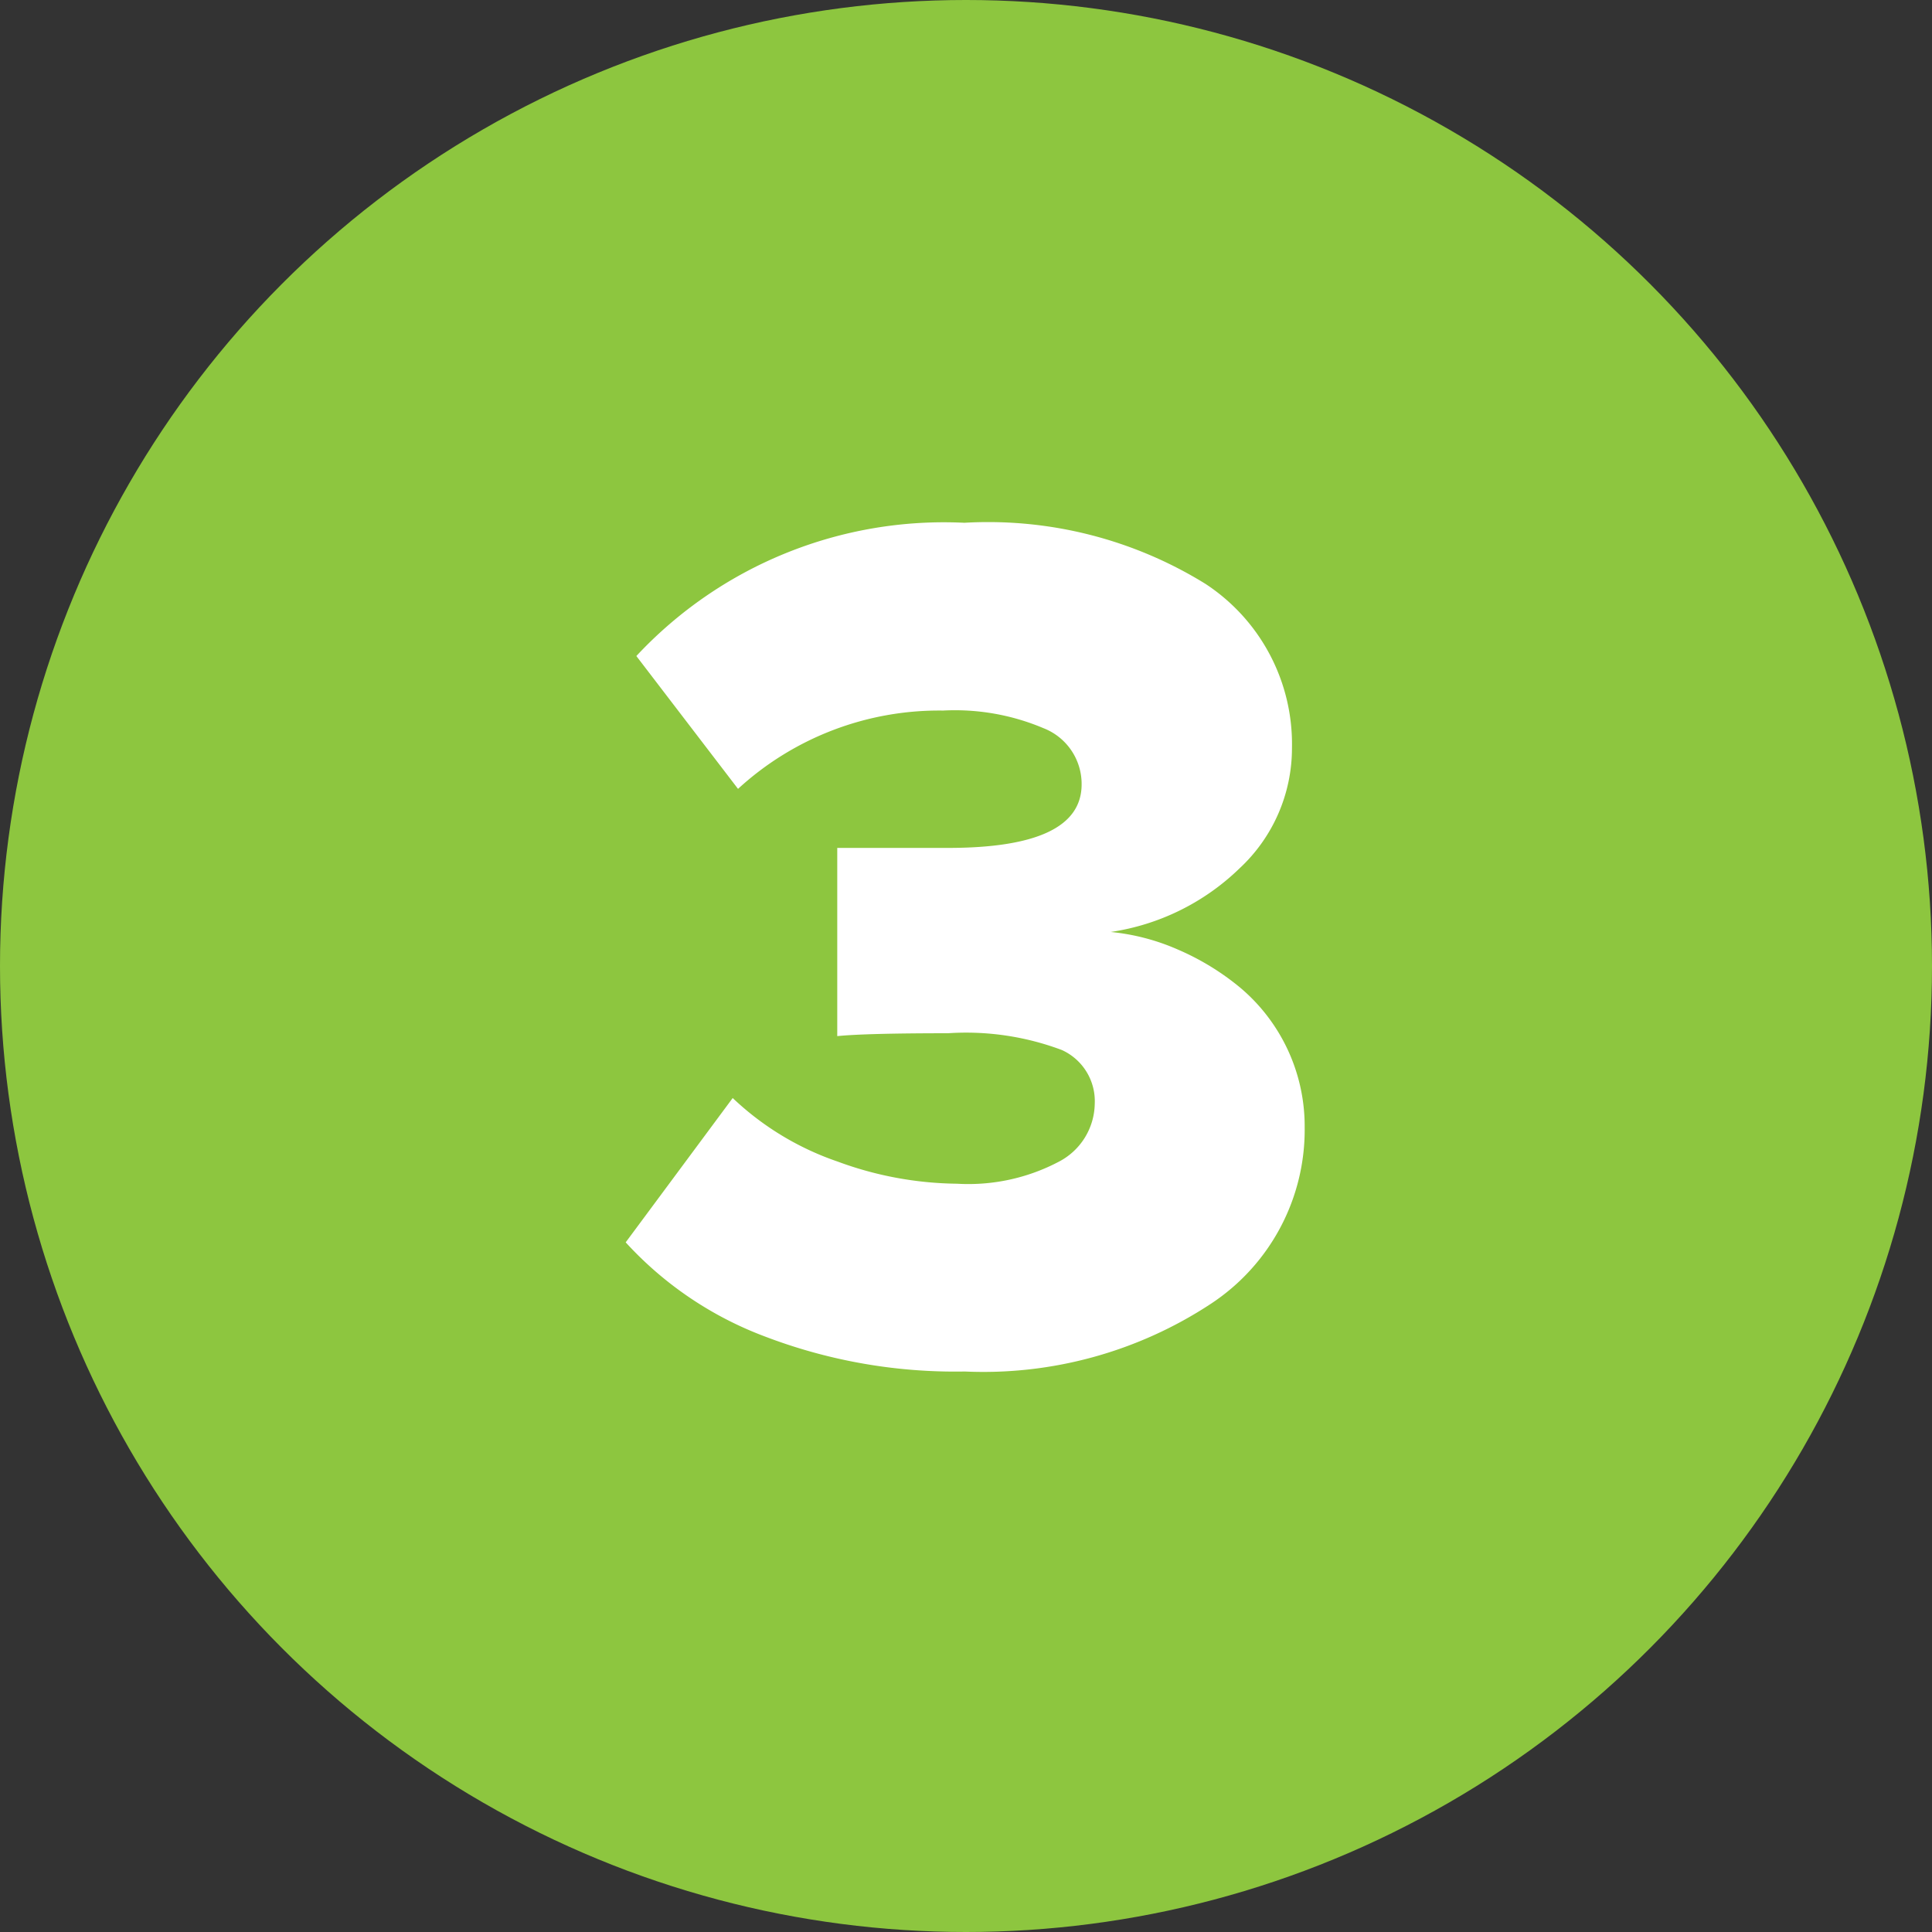 <svg id="Layer_1" data-name="Layer 1" xmlns="http://www.w3.org/2000/svg" viewBox="0 0 47.12 47.12"><rect x="0" y="0" width="47.12" height="47.12" fill="#333333" stroke="none"/><defs><style>.cls-1{fill:#8dc63f;}.cls-2{fill:#fff;}</style></defs><title>number</title><circle class="cls-1" cx="23.56" cy="23.56" r="23.56"/><path class="cls-2" d="M15.26,30.3l2.61-3.52a7,7,0,0,0,2.56,1.55,8.64,8.64,0,0,0,2.91.54,4.73,4.73,0,0,0,2.49-.54,1.62,1.62,0,0,0,.87-1.41,1.37,1.37,0,0,0-.8-1.31,6.64,6.64,0,0,0-2.78-.41q-2,0-2.7.07V20.68q0.4,0,2.7,0,3.26,0,3.26-1.55a1.46,1.46,0,0,0-.93-1.37A5.54,5.54,0,0,0,23,17.33a7.25,7.25,0,0,0-5,1.91L15.52,16a10.26,10.26,0,0,1,8-3.25,10.07,10.07,0,0,1,5.88,1.49,4.67,4.67,0,0,1,2.11,4,4,4,0,0,1-1.28,2.94,5.71,5.71,0,0,1-3.14,1.55,5.35,5.35,0,0,1,1.64.43,6.25,6.25,0,0,1,1.52.93,4.42,4.42,0,0,1,1.57,3.4,5.08,5.08,0,0,1-2.29,4.31,10.09,10.09,0,0,1-6,1.65,13,13,0,0,1-4.89-.86A8.77,8.77,0,0,1,15.26,30.3Z"/></svg>